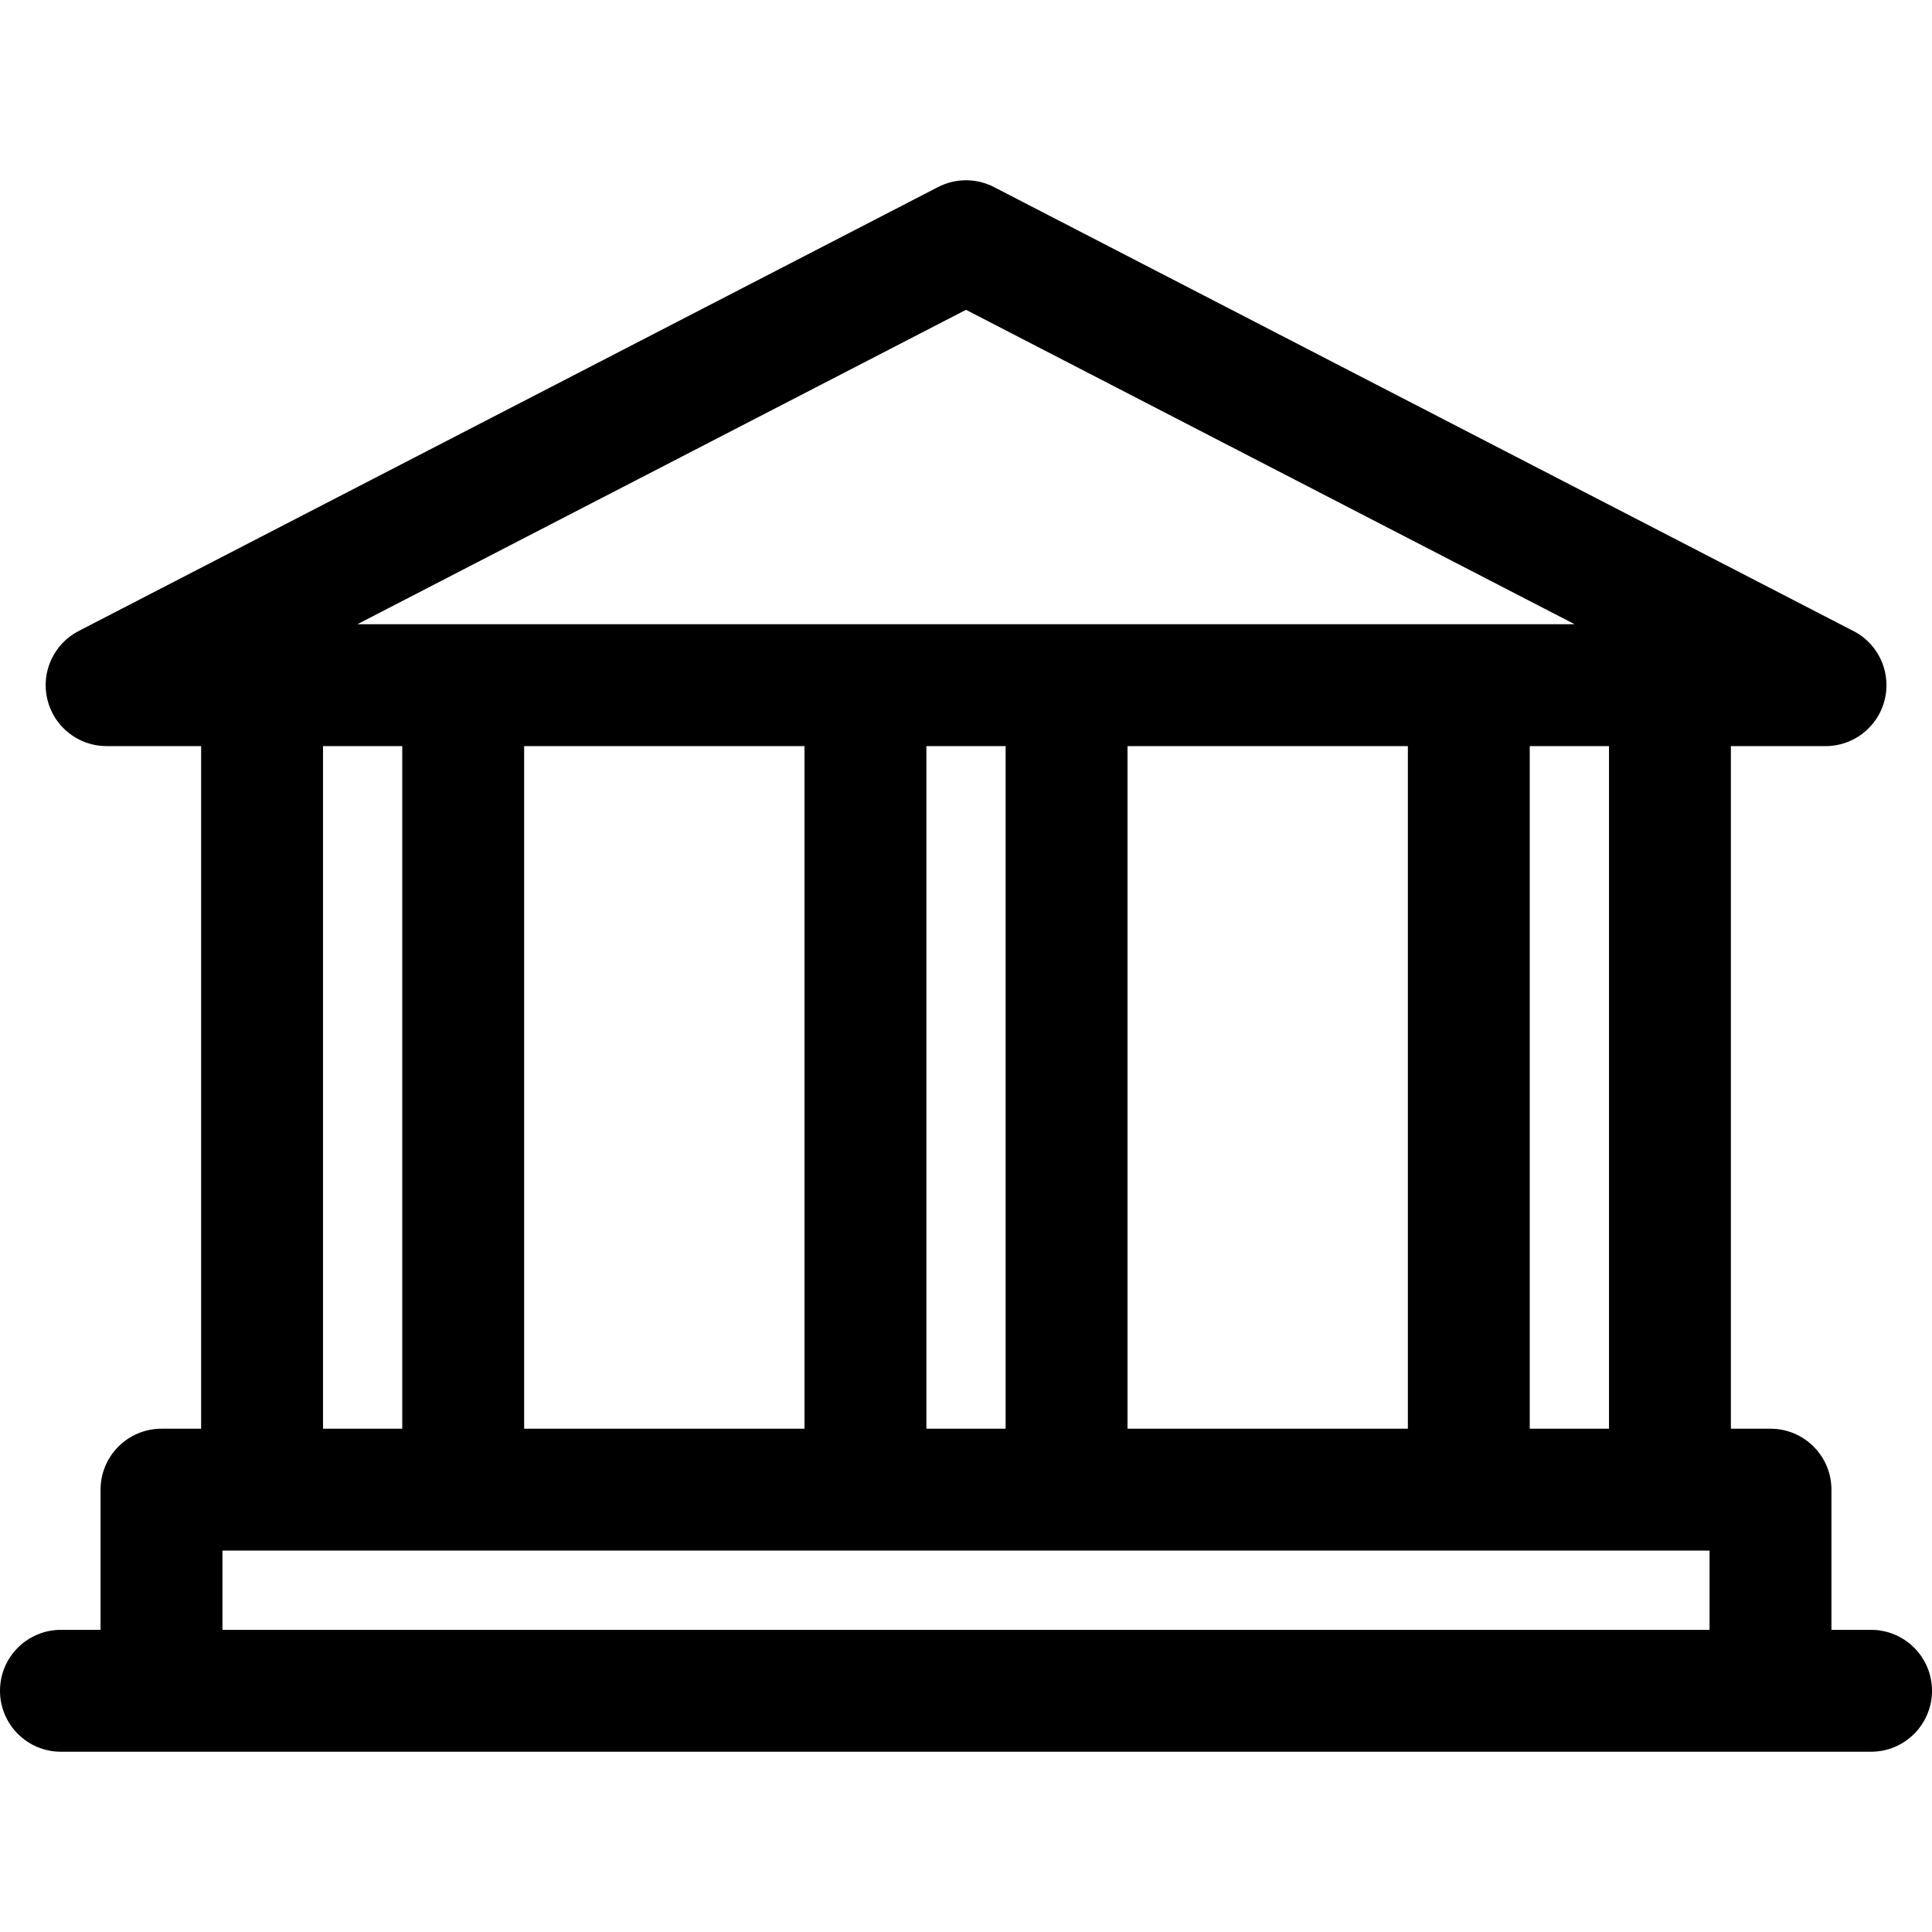 <?xml version="1.0" encoding="iso-8859-1"?>
<!-- Uploaded to: SVG Repo, www.svgrepo.com, Generator: SVG Repo Mixer Tools -->
<!DOCTYPE svg PUBLIC "-//W3C//DTD SVG 1.1//EN" "http://www.w3.org/Graphics/SVG/1.1/DTD/svg11.dtd">
<svg fill="#000000" height="800px" width="800px" version="1.1" id="Capa_1" xmlns="http://www.w3.org/2000/svg" xmlns:xlink="http://www.w3.org/1999/xlink" 
	 viewBox="0 0 297 297" xml:space="preserve">
<path d="M287.631,269.288c5.174,0,9.369-4.195,9.369-9.369c0-5.174-4.195-9.369-9.369-9.369h-6.09v-21.549
	c0-5.174-4.195-9.369-9.369-9.369h-6.089V114.698h14.529c0.006-0.001,0.011-0.001,0.018,0c5.175,0,9.369-4.195,9.369-9.369
	c0-3.784-2.243-7.045-5.473-8.524L152.801,28.757c-2.697-1.393-5.903-1.393-8.601,0L12.087,97.005
	c-3.84,1.984-5.825,6.337-4.803,10.537c1.02,4.201,4.782,7.157,9.104,7.157h14.53v104.934h-6.09c-5.174,0-9.369,4.195-9.369,9.369
	v21.549h-6.09c-5.174,0-9.369,4.195-9.369,9.369c0,5.174,4.195,9.369,9.369,9.369H287.631z M247.345,219.632h-12.181V114.698h12.181
	V219.632z M173.329,219.632V114.698h43.097v104.934H173.329z M80.575,219.632V114.698h43.096v104.934H80.575z M142.409,114.698
	h12.182v104.934h-12.182V114.698z M54.938,95.96l93.563-48.333l93.562,48.333H54.938z M49.656,114.698h12.181v104.934H49.656
	V114.698z M262.803,238.37v12.18H34.197v-12.18H262.803z"/>
</svg>